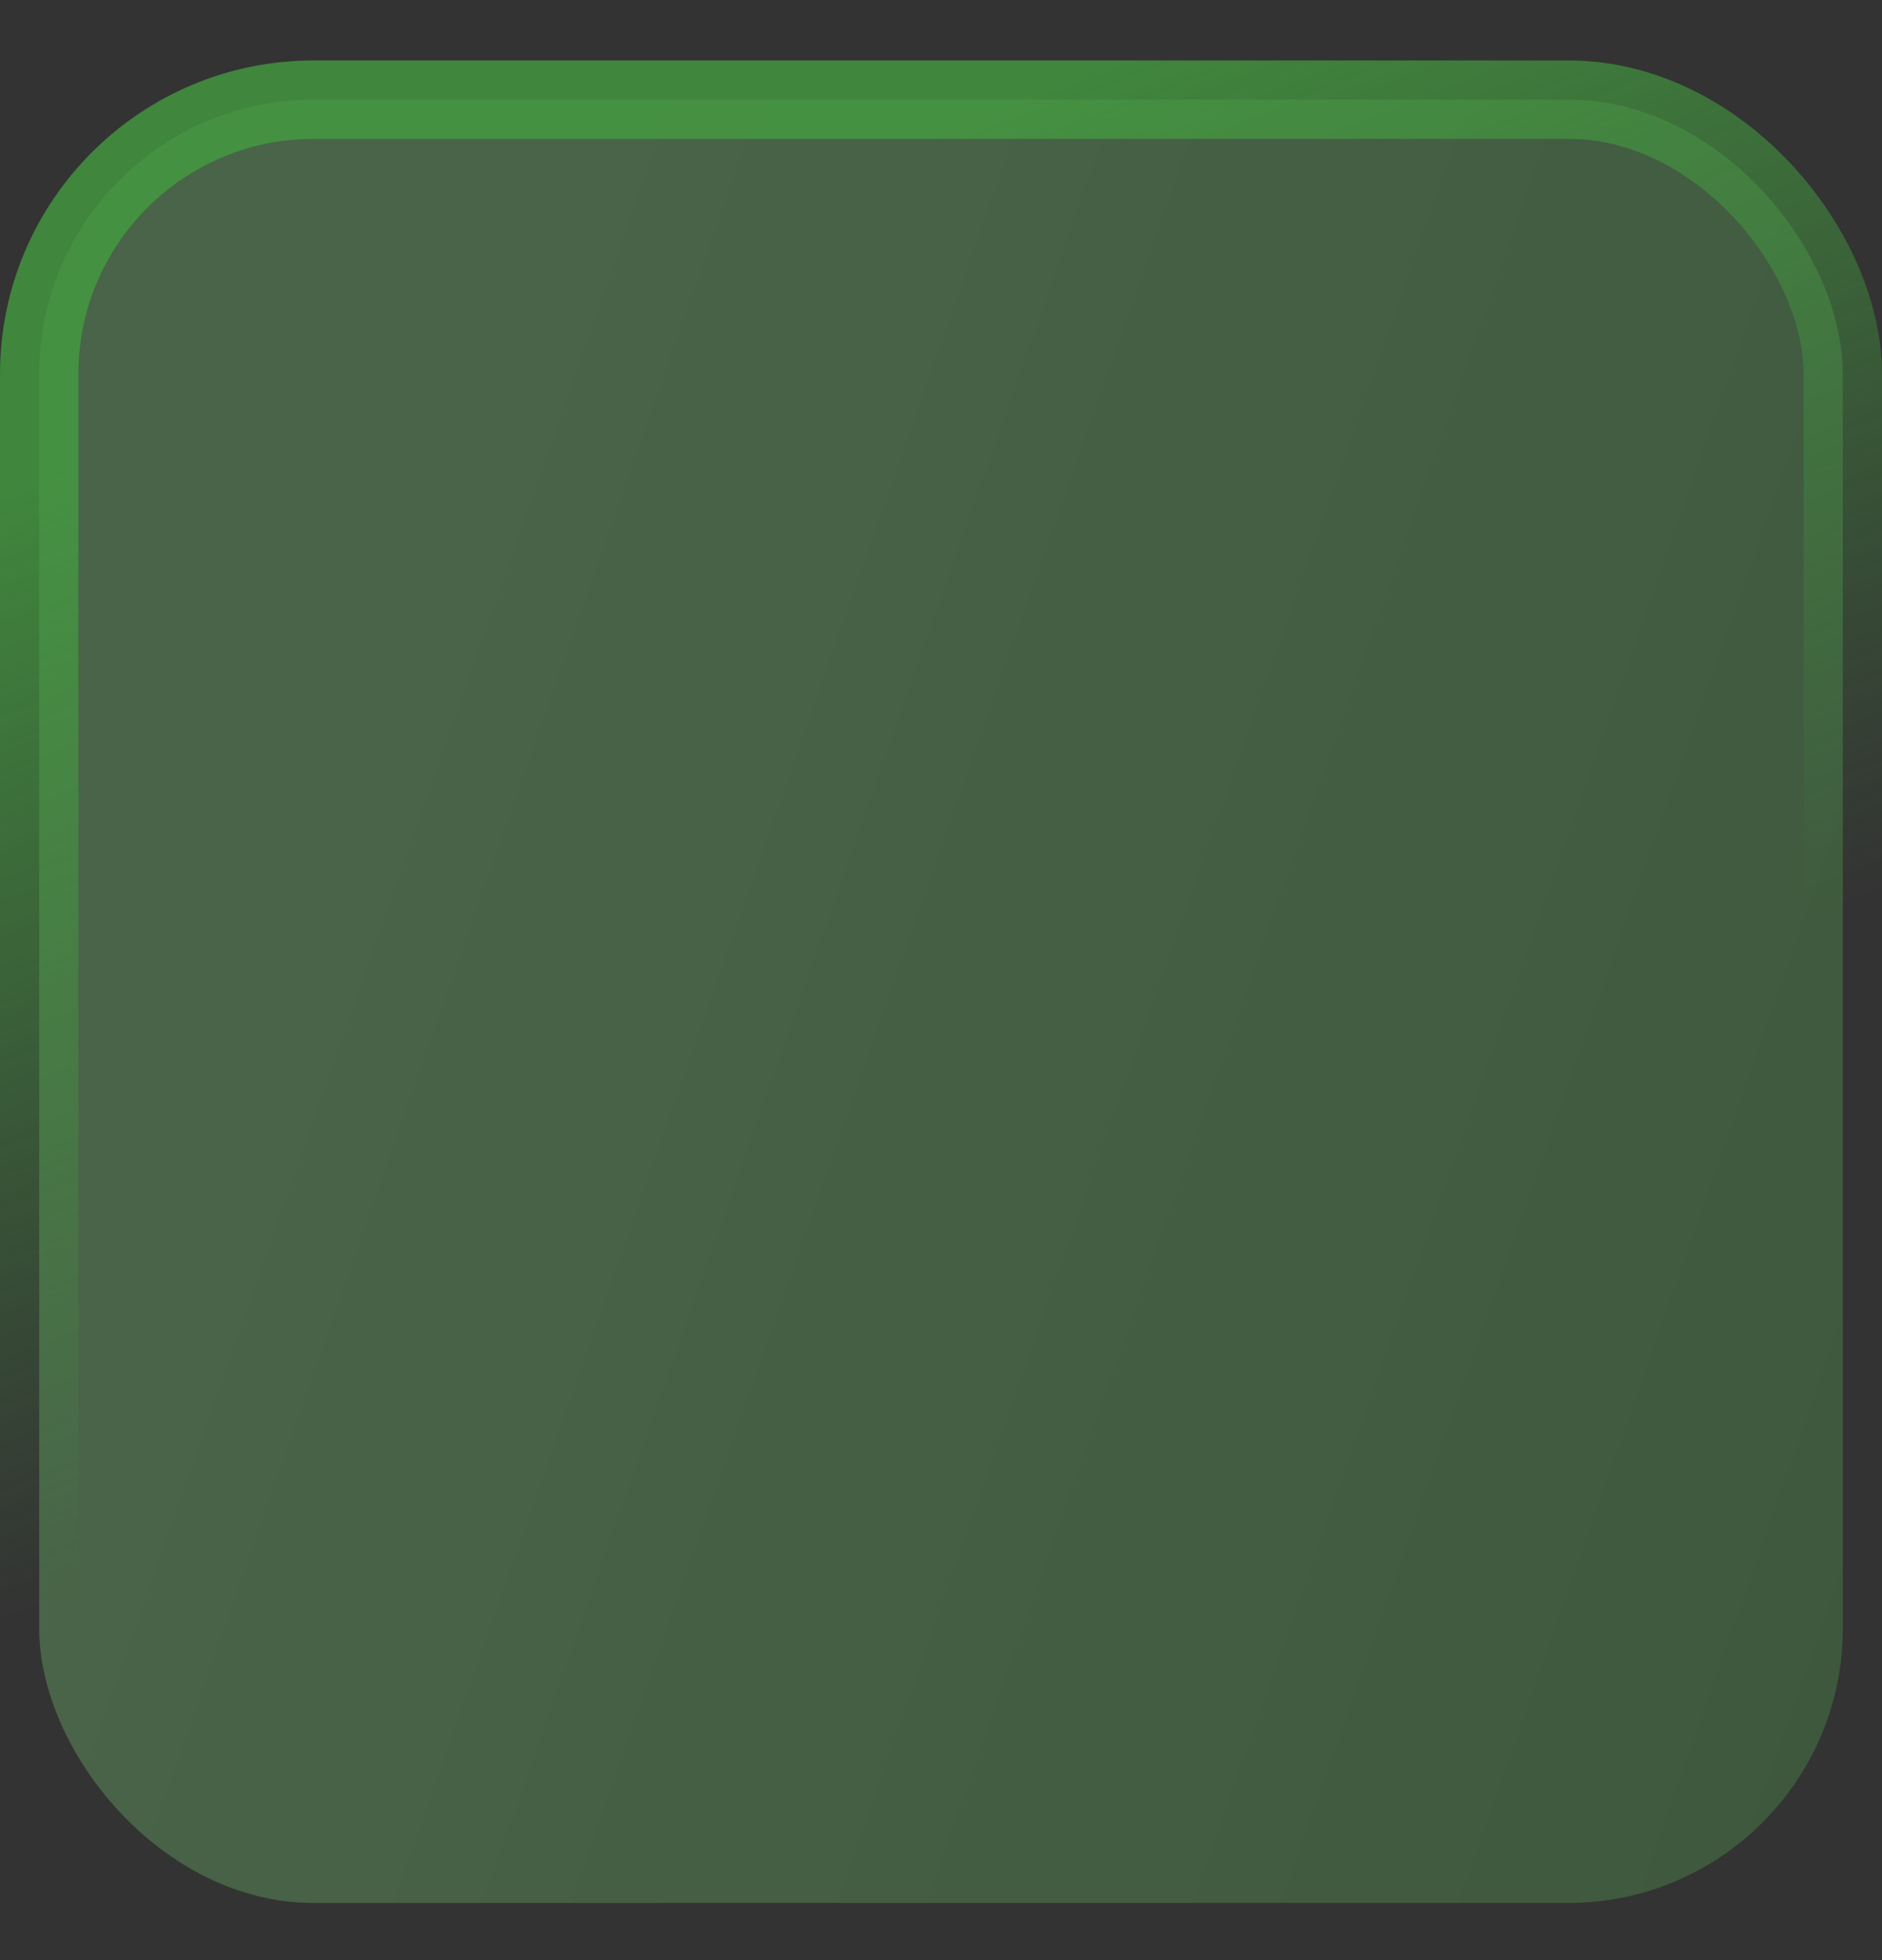 <?xml version="1.0" encoding="UTF-8"?> <svg xmlns="http://www.w3.org/2000/svg" width="24" height="25" viewBox="0 0 24 25" fill="none"><rect x="0" y="0" width="24" height="25" fill="#333333" stroke="none"/><rect x="0.5" y="1.271" width="23" height="23" rx="3.5" fill="url(#paint0_linear_12551_21685)" fill-opacity="0.12"></rect><rect x="0.5" y="1.271" width="23" height="23" rx="3.5" fill="#449F40" fill-opacity="0.3"></rect><rect x="0.5" y="1.271" width="23" height="23" rx="3.5" stroke="url(#paint1_linear_12551_21685)"></rect><defs><linearGradient id="paint0_linear_12551_21685" x1="7.5" y1="0.771" x2="29.691" y2="8.564" gradientUnits="userSpaceOnUse"><stop stop-color="white"></stop><stop offset="1" stop-color="white" stop-opacity="0.28"></stop></linearGradient><linearGradient id="paint1_linear_12551_21685" x1="24" y1="-3.03" x2="28.864" y2="9.47" gradientUnits="userSpaceOnUse"><stop stop-color="#449F40" stop-opacity="0.77"></stop><stop offset="1" stop-color="#449F40" stop-opacity="0"></stop></linearGradient></defs></svg> 